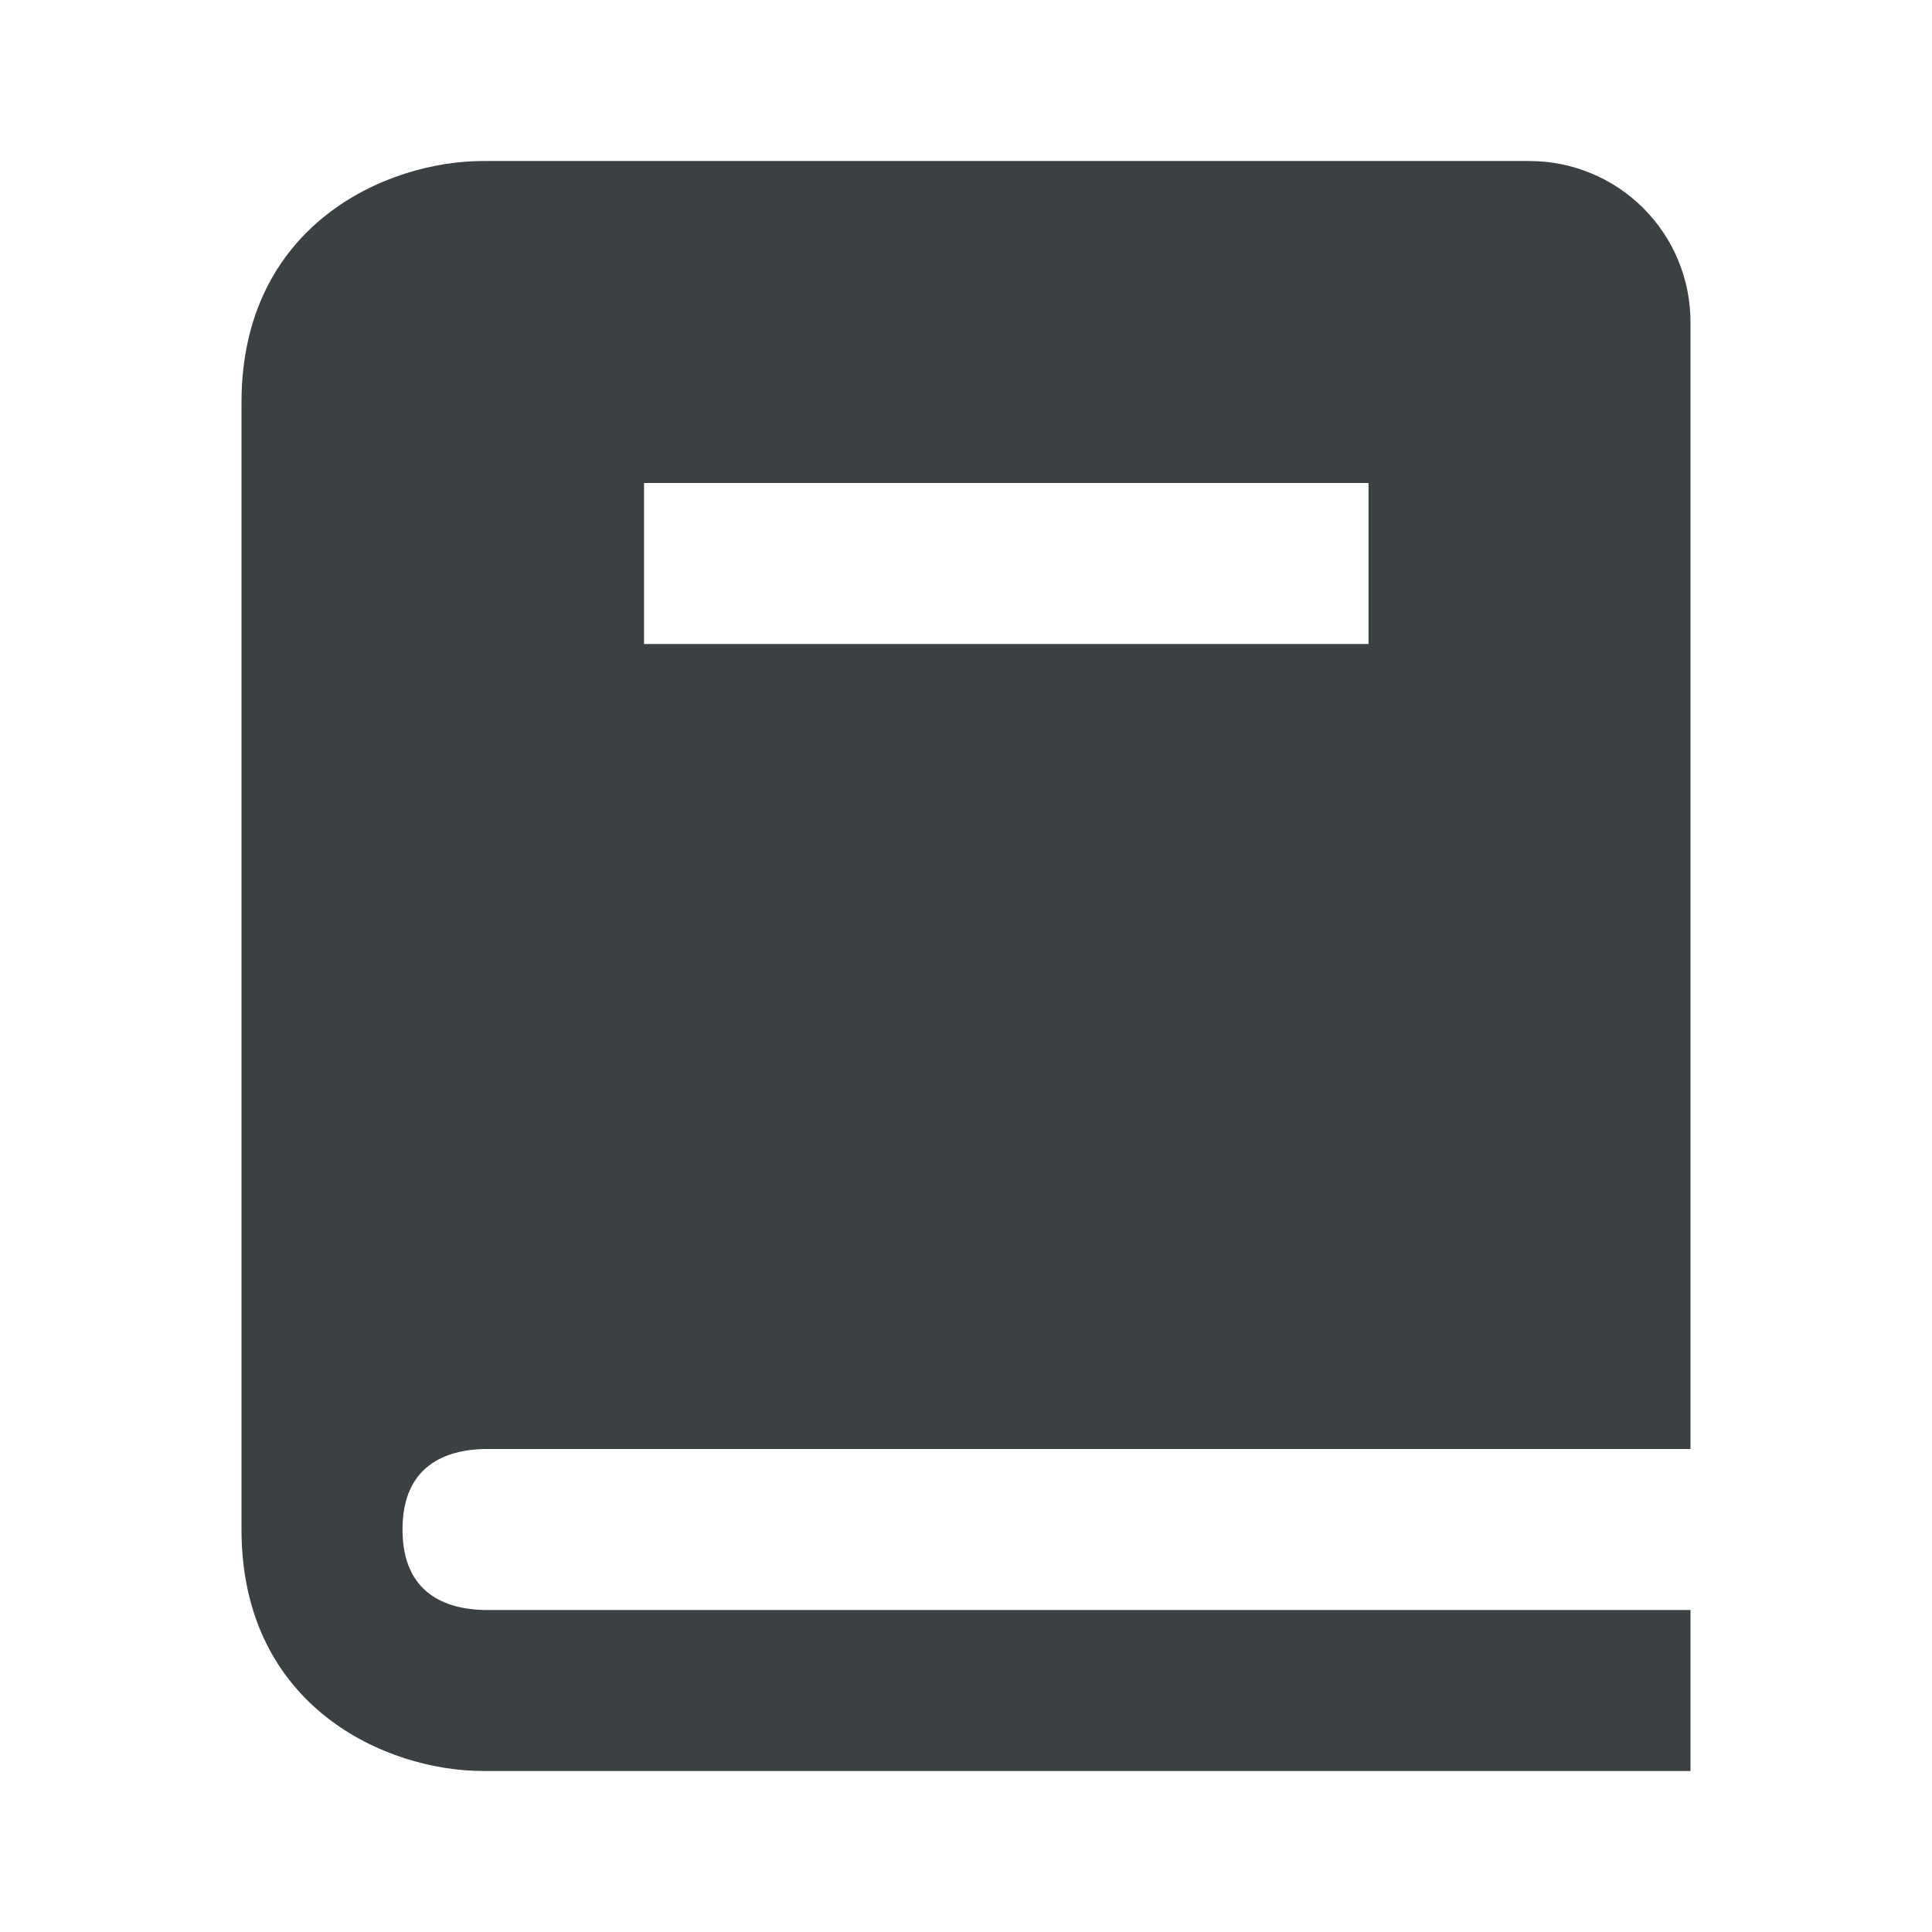 <svg width="32" height="32" viewBox="0 0 32 32" fill="none" xmlns="http://www.w3.org/2000/svg">
<path d="M8.016 24H28V5.333C28 4.626 27.719 3.948 27.219 3.448C26.719 2.948 26.041 2.667 25.333 2.667H8C6.392 2.667 4 3.732 4 6.667V25.333C4 28.268 6.392 29.333 8 29.333H28V26.667H8.016C7.4 26.651 6.667 26.407 6.667 25.333C6.667 24.26 7.4 24.016 8.016 24ZM10.667 8H22.667V10.667H10.667V8Z" fill="#3B4043"/>
</svg>
